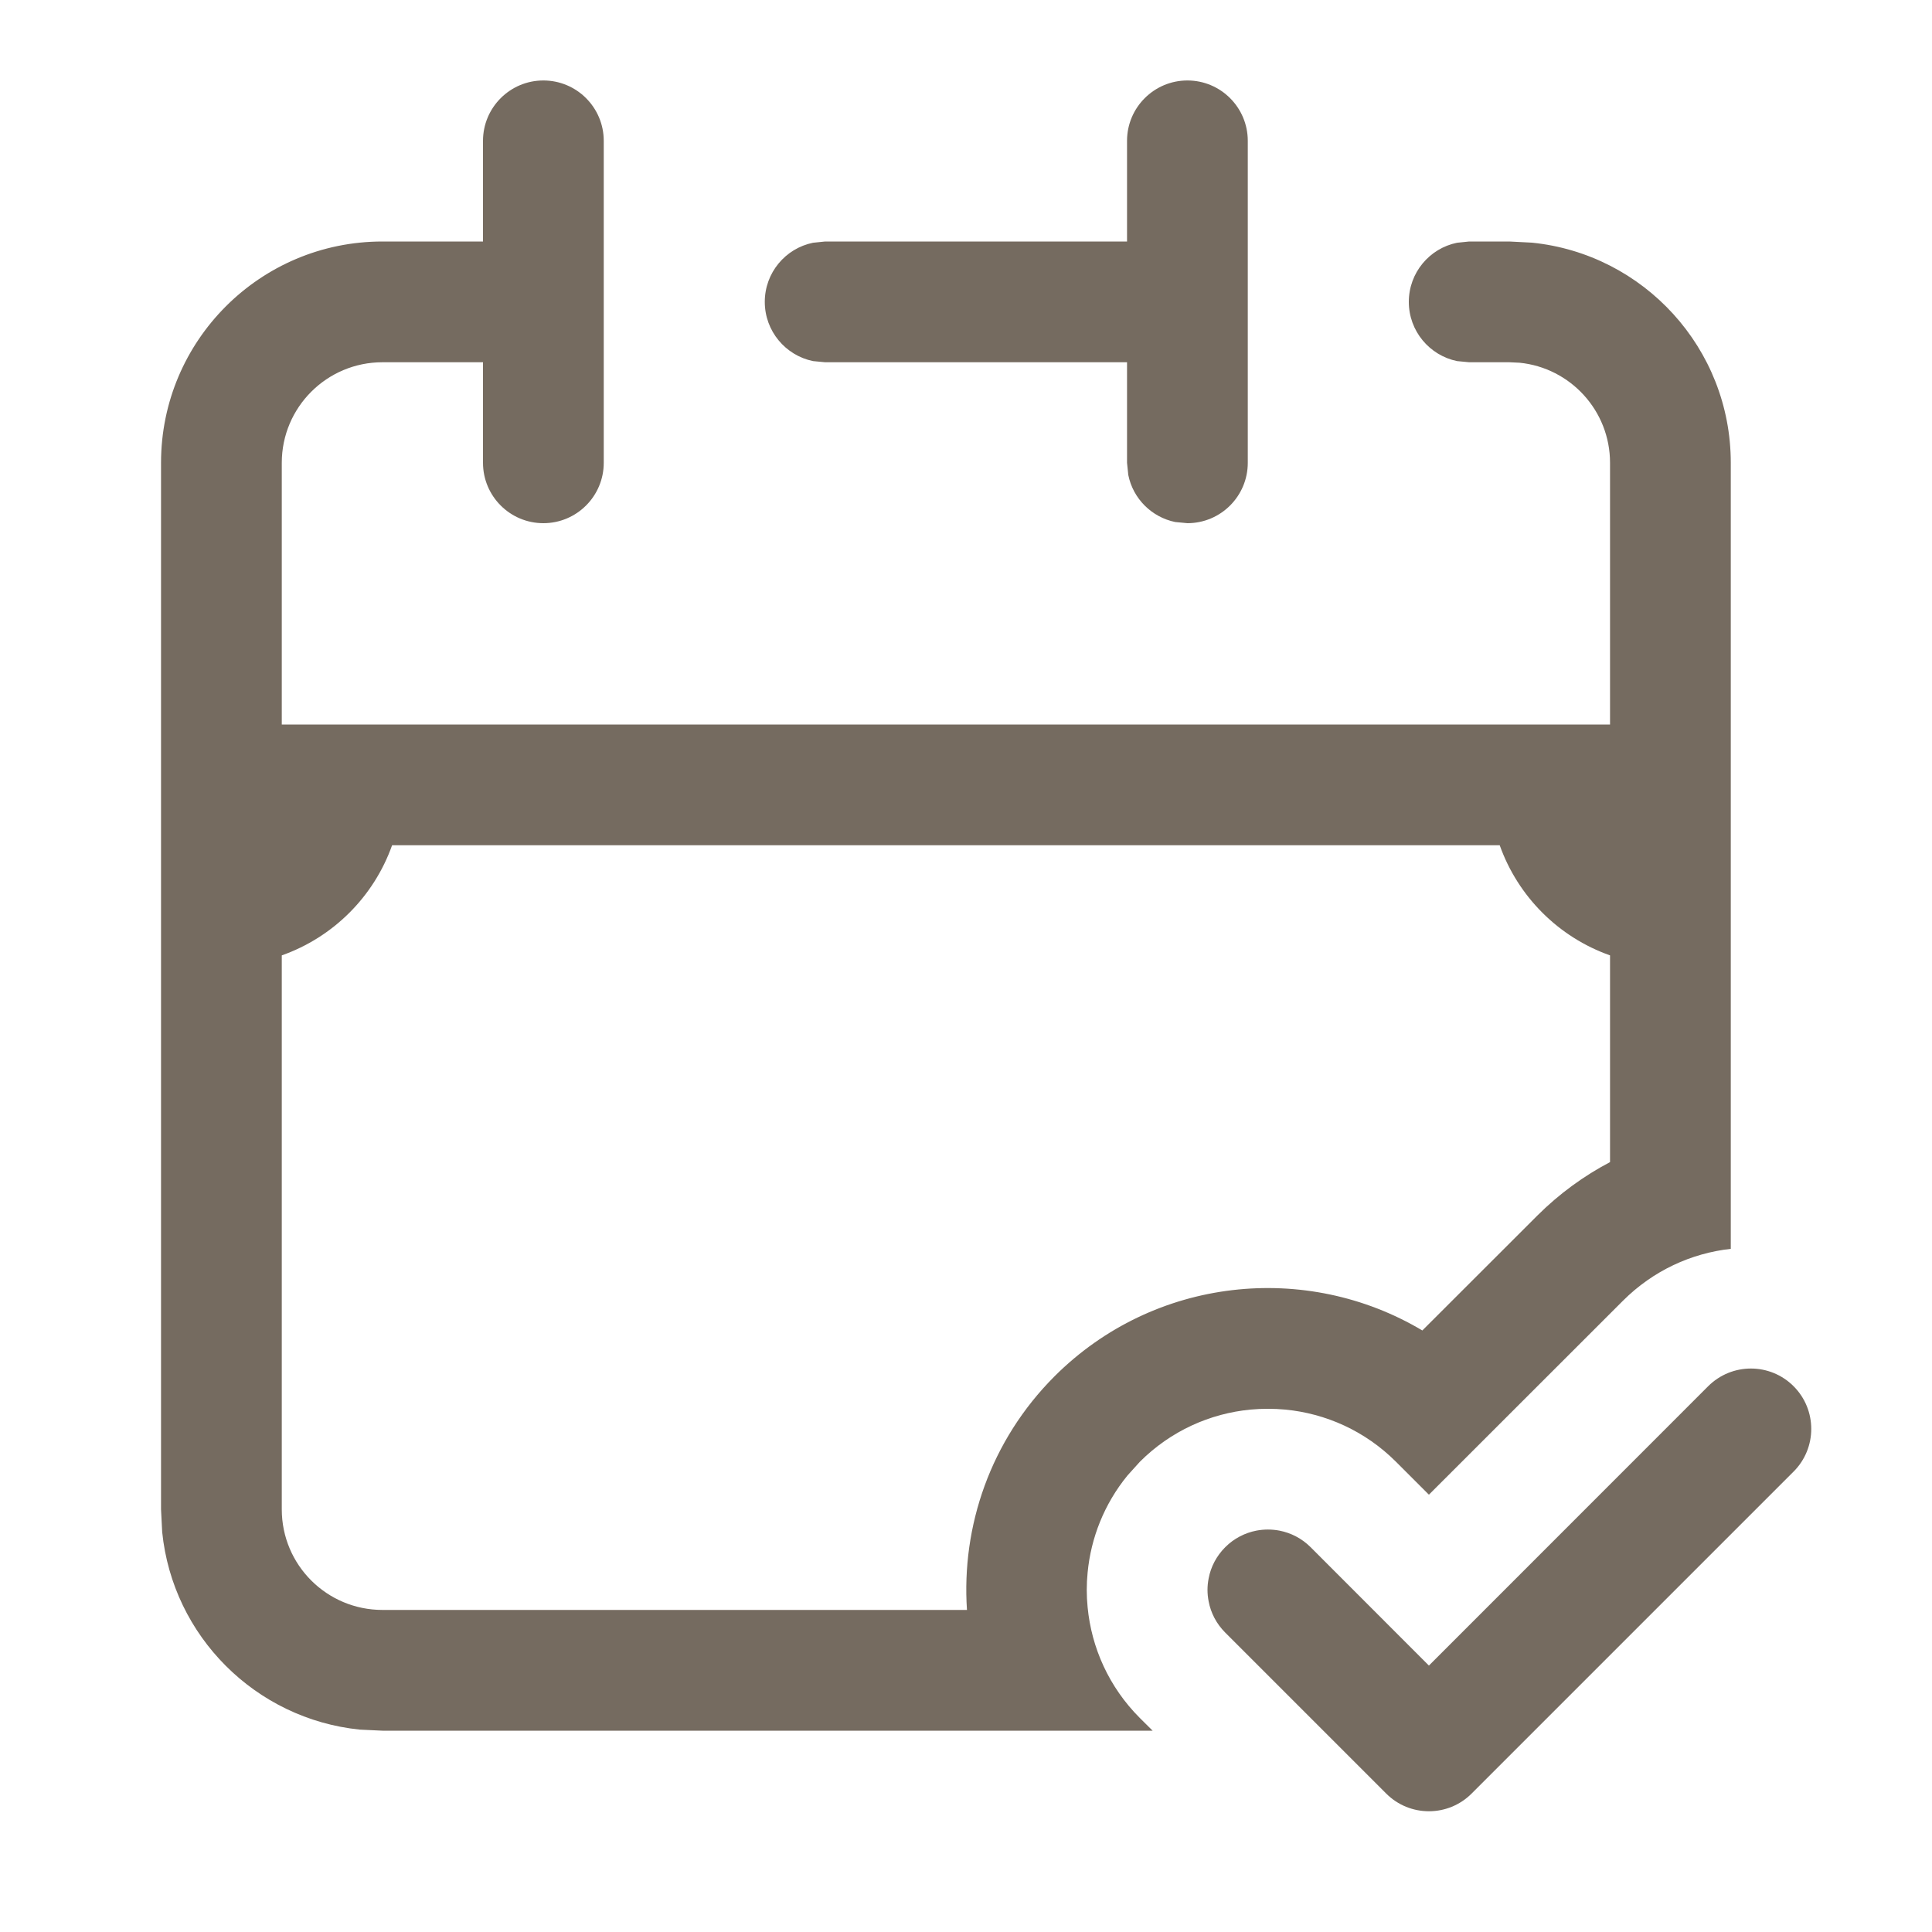 <svg width="20" height="20" viewBox="0 0 20 20" fill="none" xmlns="http://www.w3.org/2000/svg">
<path d="M17.683 14.35C17.928 14.106 18.323 14.106 18.567 14.35C18.811 14.594 18.811 14.99 18.567 15.234L15.234 18.567C14.99 18.811 14.594 18.811 14.35 18.567L12.684 16.901C12.592 16.809 12.534 16.696 12.512 16.578C12.496 16.499 12.496 16.418 12.512 16.339C12.534 16.221 12.592 16.108 12.684 16.016C12.775 15.925 12.888 15.868 13.006 15.845C13.085 15.83 13.166 15.83 13.245 15.845C13.363 15.868 13.476 15.925 13.567 16.016L14.792 17.242L17.683 14.35ZM1.667 15.625V4.791C1.667 3.526 2.693 2.5 3.959 2.5V3.75C3.384 3.75 2.917 4.216 2.917 4.791V7.5H16.667V4.791C16.667 4.252 16.257 3.808 15.731 3.755L15.625 3.75H15.209L15.083 3.738C14.798 3.679 14.584 3.427 14.584 3.125C14.584 2.823 14.798 2.571 15.083 2.513L15.209 2.5H15.625L15.859 2.512C17.015 2.629 17.917 3.605 17.917 4.791V12.928C17.509 12.973 17.113 13.153 16.8 13.466L14.792 15.473L14.451 15.132C14.131 14.812 13.723 14.632 13.305 14.592C13.185 14.581 13.065 14.581 12.945 14.592C12.527 14.632 12.12 14.812 11.8 15.132L11.671 15.275C11.431 15.569 11.293 15.92 11.259 16.279C11.247 16.398 11.247 16.519 11.259 16.638C11.299 17.056 11.479 17.464 11.8 17.785L11.932 17.916H3.959V16.666H10.01C9.952 15.799 10.253 14.912 10.916 14.248C11.949 13.216 13.524 13.058 14.724 13.773L15.916 12.582C16.143 12.356 16.397 12.172 16.667 12.03V9.89C16.135 9.702 15.714 9.282 15.525 8.75H4.059C3.87 9.282 3.449 9.702 2.917 9.89V15.625C2.917 16.201 3.384 16.666 3.959 16.666V17.916L3.725 17.905C2.646 17.795 1.788 16.938 1.679 15.86L1.667 15.625ZM5.625 5.416C5.28 5.416 5 5.136 5 4.791H5.625V5.416ZM11.667 2.5V3.75H8.542L8.416 3.738C8.131 3.679 7.917 3.427 7.917 3.125C7.917 2.823 8.131 2.571 8.416 2.513L8.542 2.5H11.667ZM5 2.5V3.75H3.959V2.5H5ZM6.25 4.791C6.25 5.136 5.97 5.416 5.625 5.416V4.791H5V1.458C5 1.113 5.28 0.833 5.625 0.833C5.97 0.833 6.25 1.113 6.25 1.458V4.791ZM12.917 4.791C12.917 5.136 12.637 5.416 12.292 5.416L12.166 5.404C11.922 5.354 11.729 5.162 11.68 4.917L11.667 4.791V1.458C11.667 1.113 11.947 0.833 12.292 0.833C12.637 0.833 12.917 1.113 12.917 1.458V4.791Z" fill="#756B60"/>
</svg>
